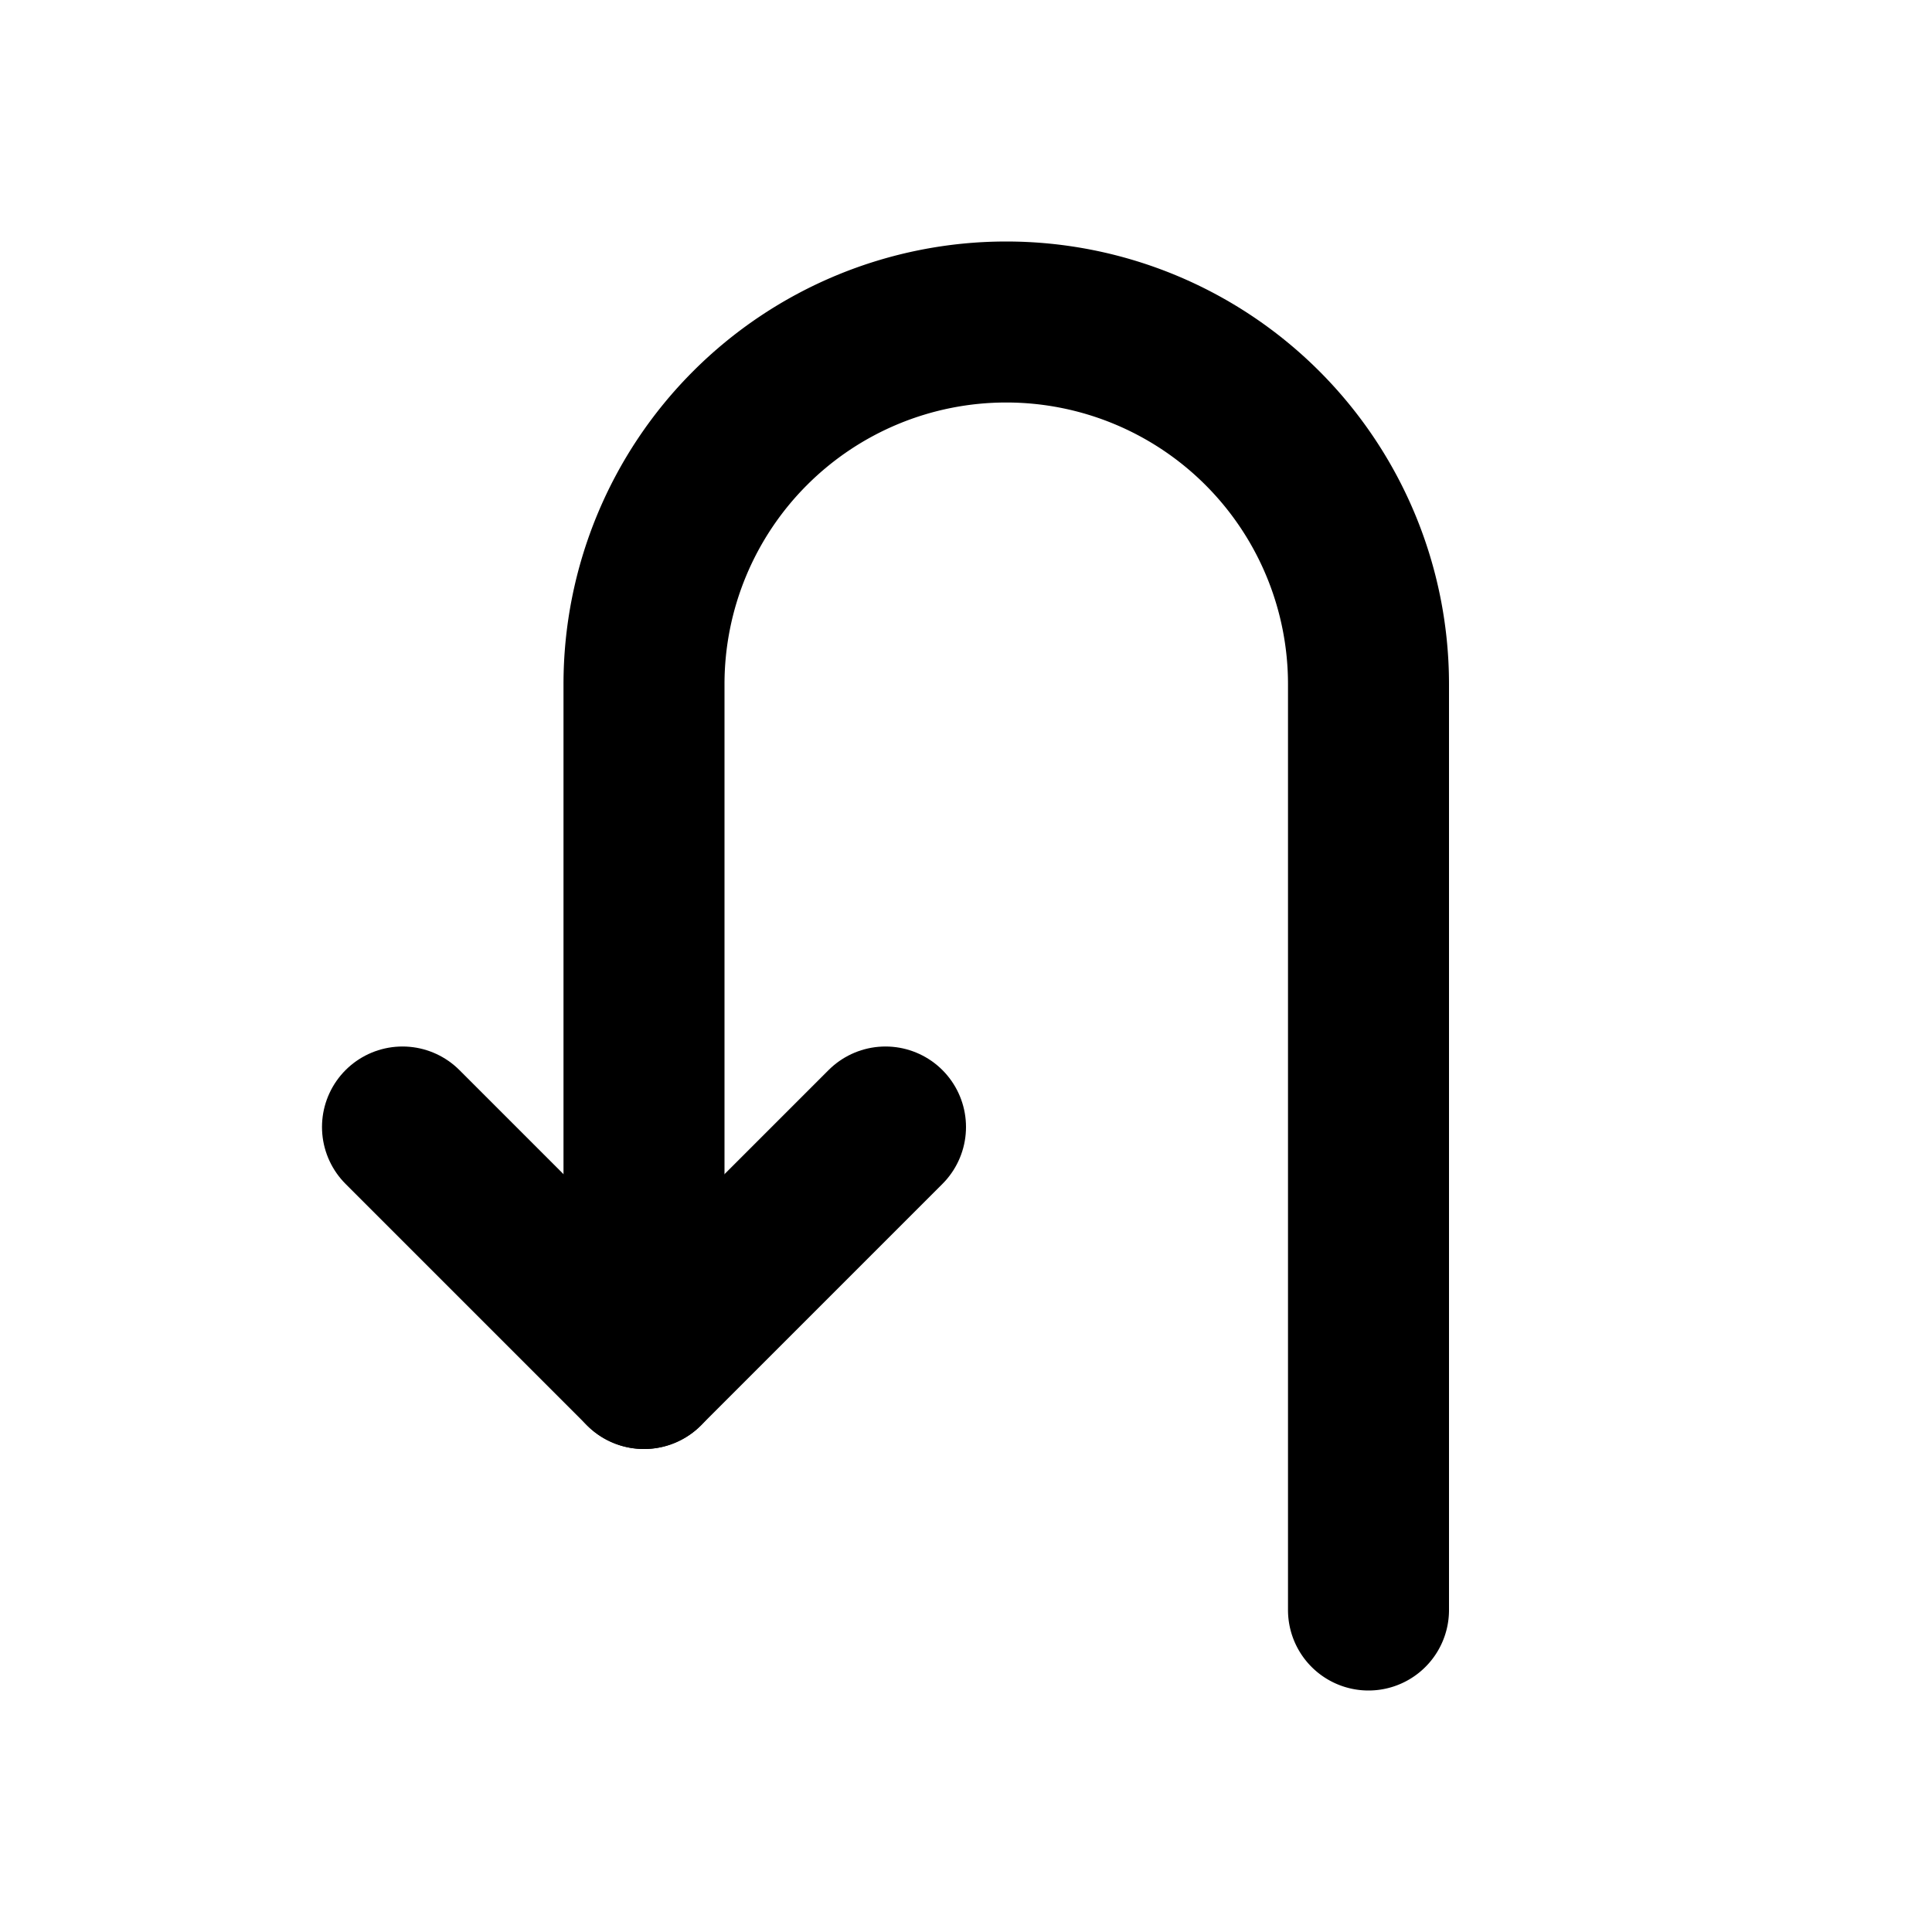 <svg
  xmlns="http://www.w3.org/2000/svg"
  width="24"
  height="24"
  viewBox="0 0 24 24"
  fill="none"
  stroke="currentColor"
  stroke-width="2"
  stroke-linecap="round"
  stroke-linejoin="round"
  class="icon icon-tabler icons-tabler-outline icon-tabler-u-turn-left"
>
  <path stroke="none" d="M0 0h24v24H0z" fill="none"/>
  <path d="M17 20v-11.5a4.5 4.5 0 1 0 -9 0v8.5" />
  <path d="M11 14l-3 3l-3 -3" />
</svg>